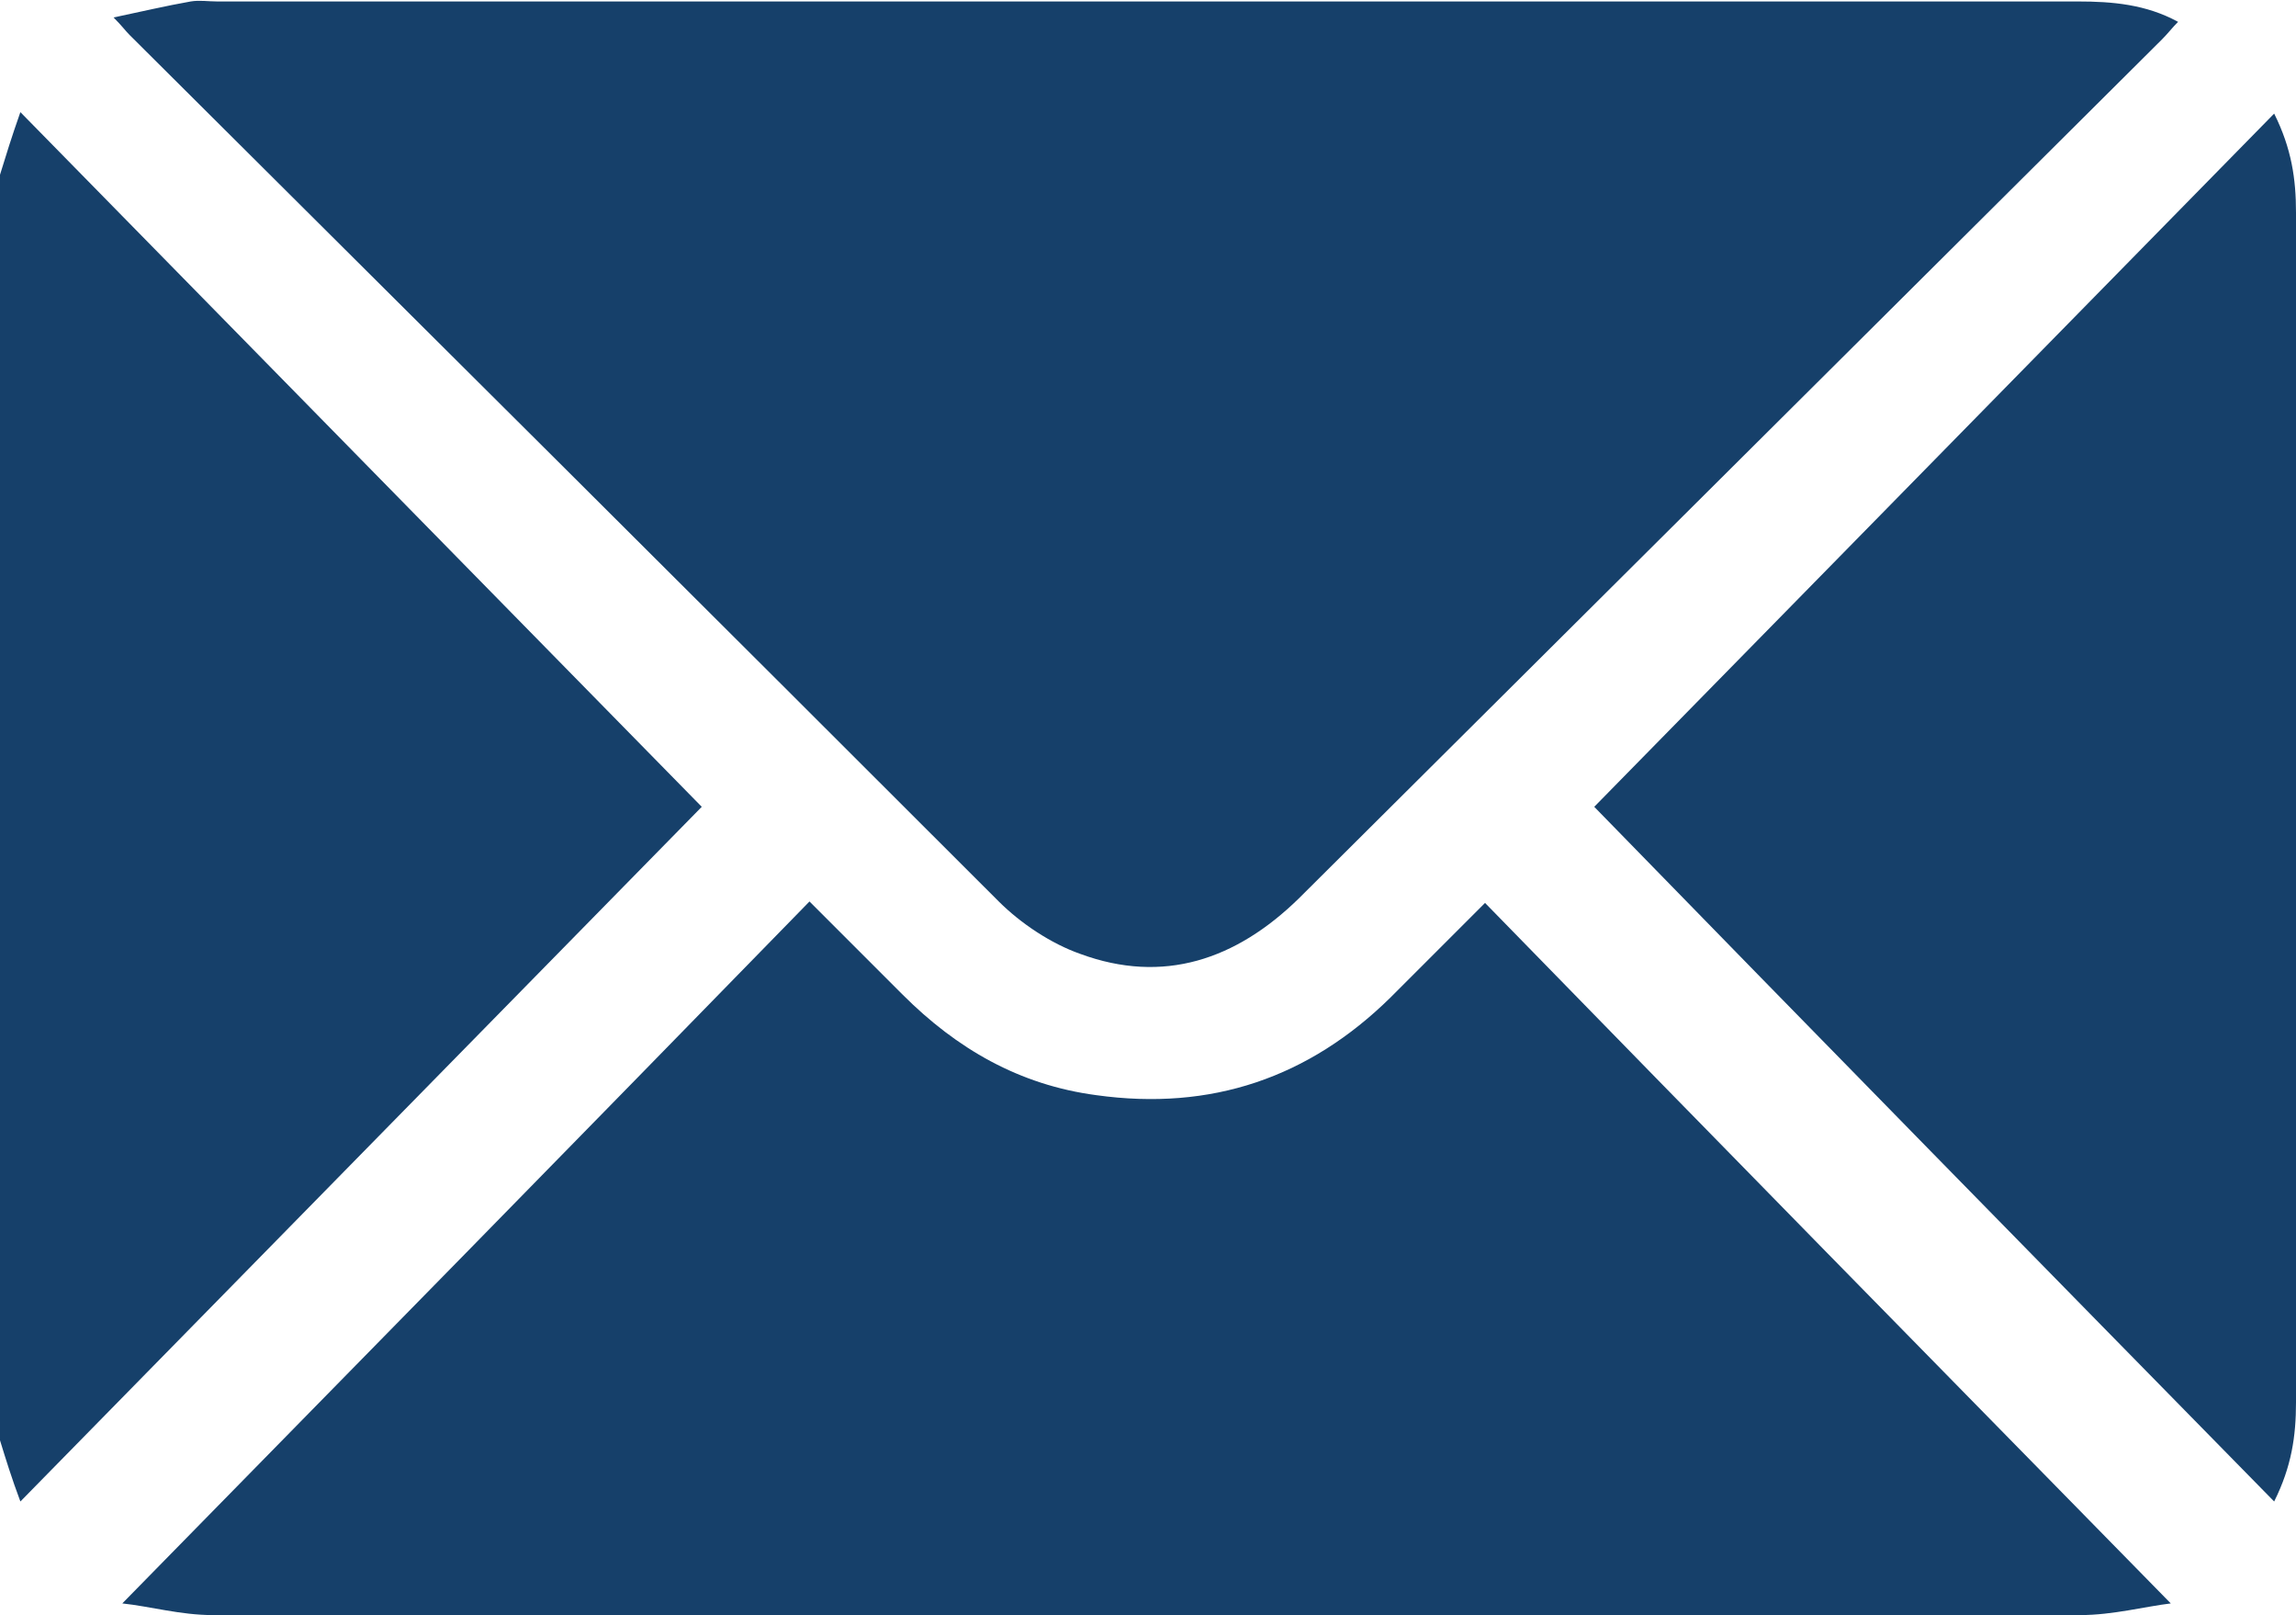 <?xml version="1.0" encoding="UTF-8"?>
<svg id="Camada_2" data-name="Camada 2" xmlns="http://www.w3.org/2000/svg" viewBox="0 0 15.77 11.09">
  <defs>
    <style>
      .cls-1 {
        fill: #16406a;
        stroke-width: 0px;
      }
    </style>
  </defs>
  <g id="Camada_2-2" data-name="Camada 2">
    <g>
      <path class="cls-1" d="M0,1.2c.04-.13.08-.26.14-.43,1.59,1.62,3.15,3.21,4.68,4.77-1.52,1.55-3.09,3.15-4.68,4.77C.08,10.15.04,10.02,0,9.89,0,6.99,0,4.1,0,1.2Z"/>
      <path class="cls-1" d="M.78.12c.19-.04.36-.08.53-.11.06-.01.12,0,.18,0,4.26,0,8.52,0,12.78,0,.24,0,.47.02.69.14-.04.04-.07.08-.11.12-1.98,1.97-3.95,3.93-5.93,5.9-.43.42-.93.59-1.5.38-.2-.07-.41-.21-.56-.36C4.87,4.2,2.88,2.22.89.24c-.03-.03-.05-.06-.11-.12Z"/>
      <path class="cls-1" d="M14.91,11.01c-.17.02-.4.08-.62.08-2.97,0-5.93,0-8.9,0-1.31,0-2.62,0-3.93,0-.22,0-.43-.06-.62-.08,1.58-1.61,3.15-3.21,4.72-4.82.23.23.43.43.64.64.37.37.8.62,1.33.69.79.11,1.46-.12,2.02-.67.21-.21.42-.42.65-.65,1.57,1.61,3.14,3.21,4.71,4.81Z"/>
      <path class="cls-1" d="M15.62,10.31c-1.58-1.61-3.15-3.21-4.67-4.77,1.53-1.56,3.09-3.15,4.67-4.76.12.24.15.45.15.68,0,1.37,0,2.73,0,4.1s0,2.71,0,4.07c0,.23-.03.44-.15.68Z"/>
    </g>
  </g>
</svg>